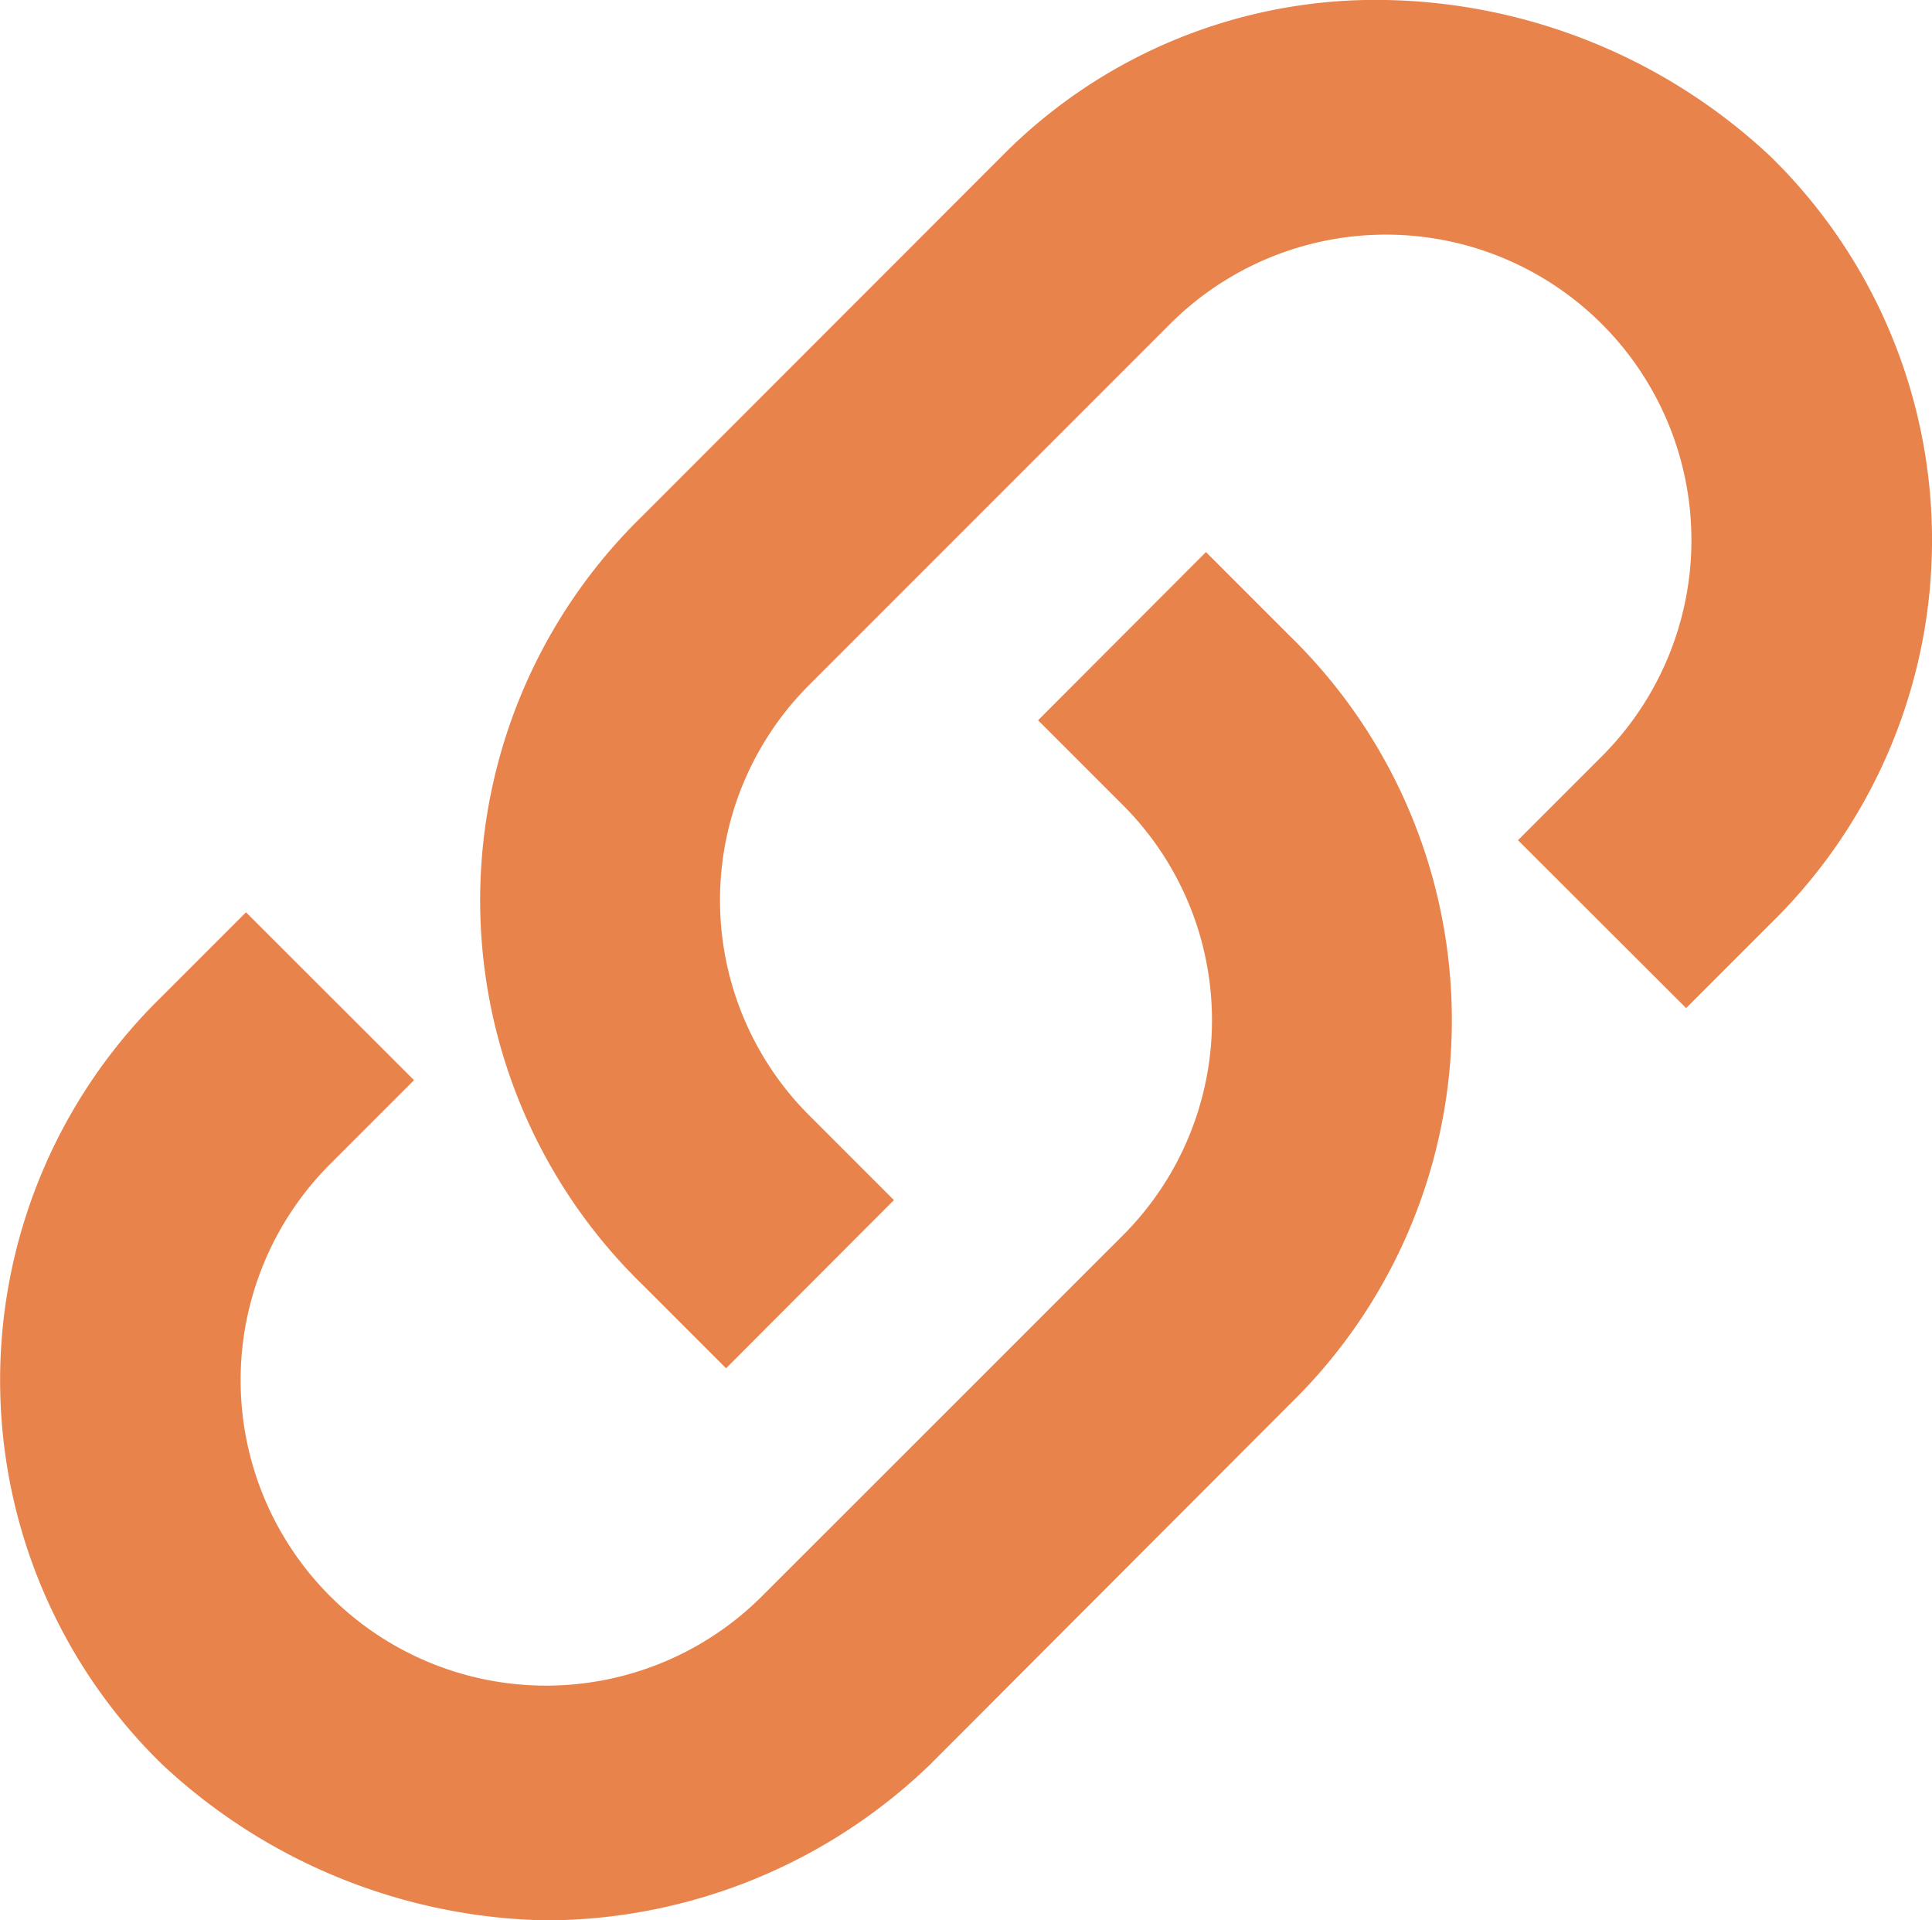 <svg xmlns="http://www.w3.org/2000/svg" width="14.018" height="13.931" viewBox="0 0 14.018 13.931">
  <g id="link" transform="translate(0.05)">
    <path id="Path_108" data-name="Path 108" d="M3.912,14.526a4.193,4.193,0,0,1-2.786-1.132,3.89,3.89,0,0,1,0-5.572l.609-.609L2.954,8.431l-.609.609a2.216,2.216,0,0,0,3.134,3.134L8.091,9.563a2.207,2.207,0,0,0,0-3.134l-.609-.609L8.7,4.6l.609.609a3.89,3.89,0,0,1,0,5.572L6.7,13.394A4.028,4.028,0,0,1,3.912,14.526Z" transform="translate(0 -0.595)" fill="#e8834c"/>
    <path id="Path_109" data-name="Path 109" d="M5.735,9.926l-.609-.609a3.89,3.89,0,0,1,0-5.572L7.737,1.132A3.811,3.811,0,0,1,10.524,0,4.193,4.193,0,0,1,13.31,1.132a3.89,3.89,0,0,1,0,5.572l-.609.609L11.481,6.095l.609-.609A2.216,2.216,0,0,0,8.956,2.351L6.344,4.963a2.207,2.207,0,0,0,0,3.134l.609.609Z" transform="translate(-0.517)" fill="#e8834c"/>
  </g>
</svg>
